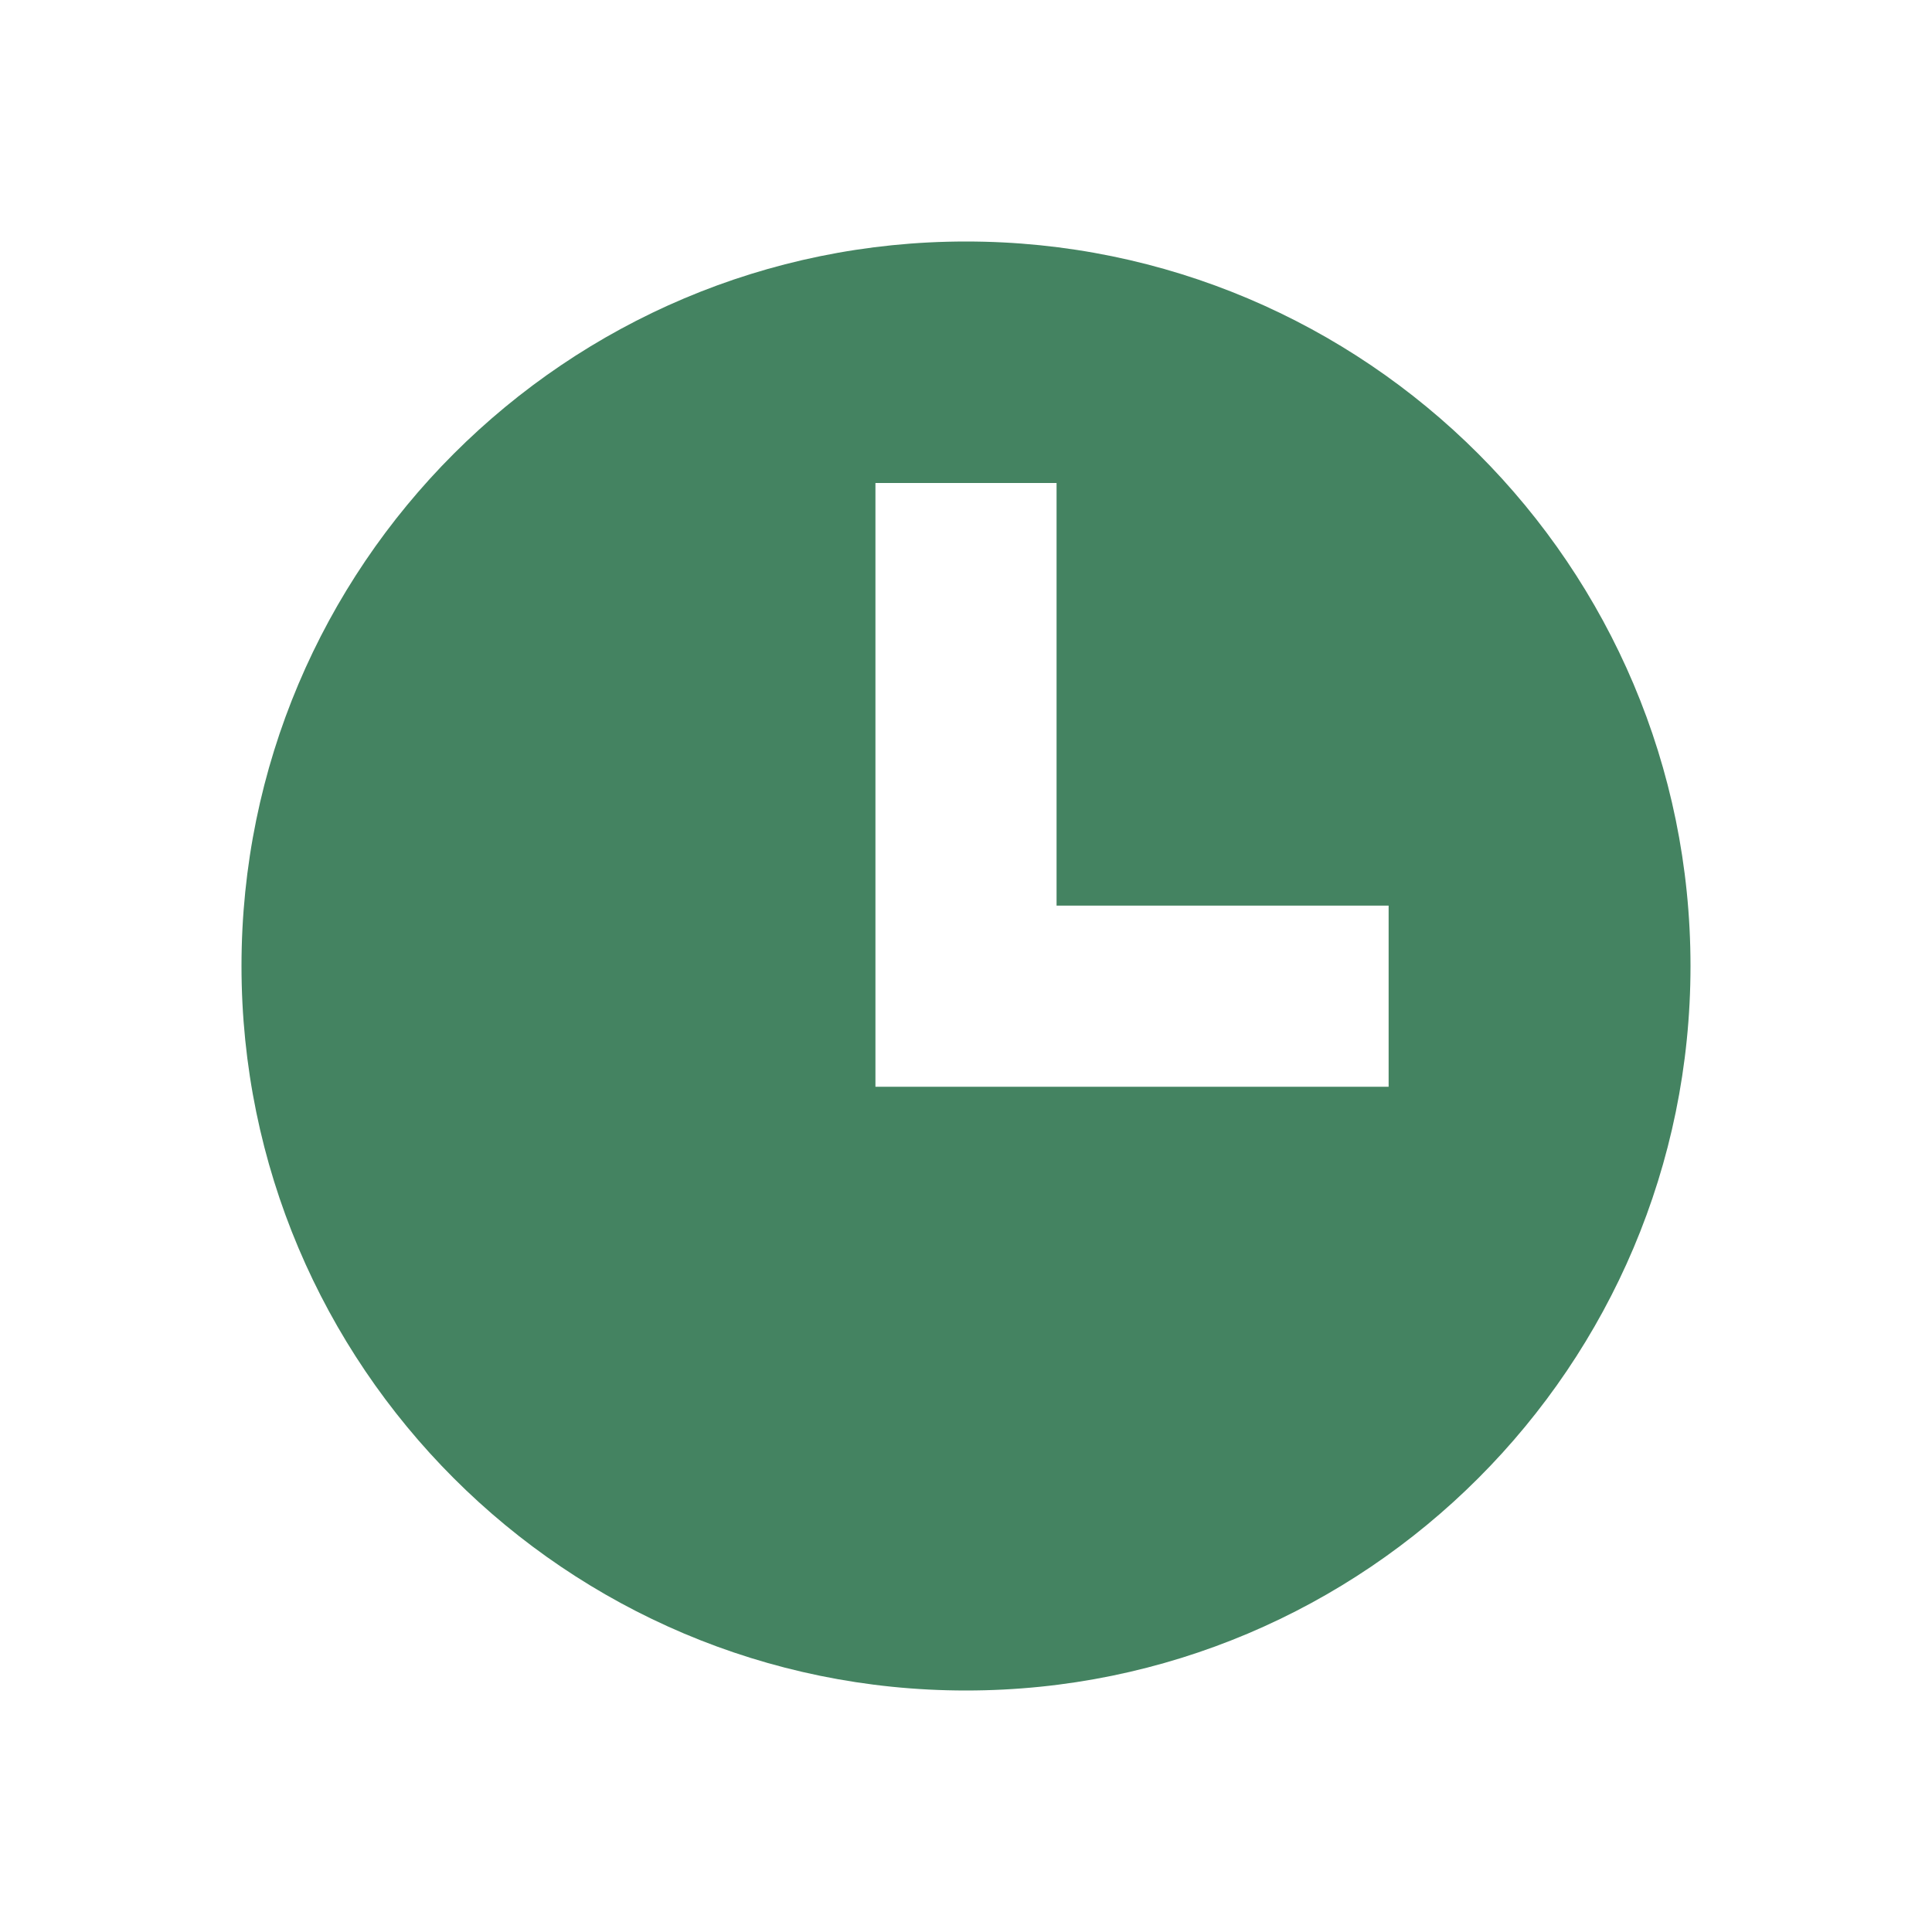<svg xmlns="http://www.w3.org/2000/svg"  viewBox="0 0 64 64"><defs fill="#448361" /><path  d="m32,8c-13.25,0-24,10.75-24,24s10.75,24,24,24,24-10.75,24-24-10.75-24-24-24Zm14,28h-17v-20h6v14h11v6Z" fill="#448361" /></svg>